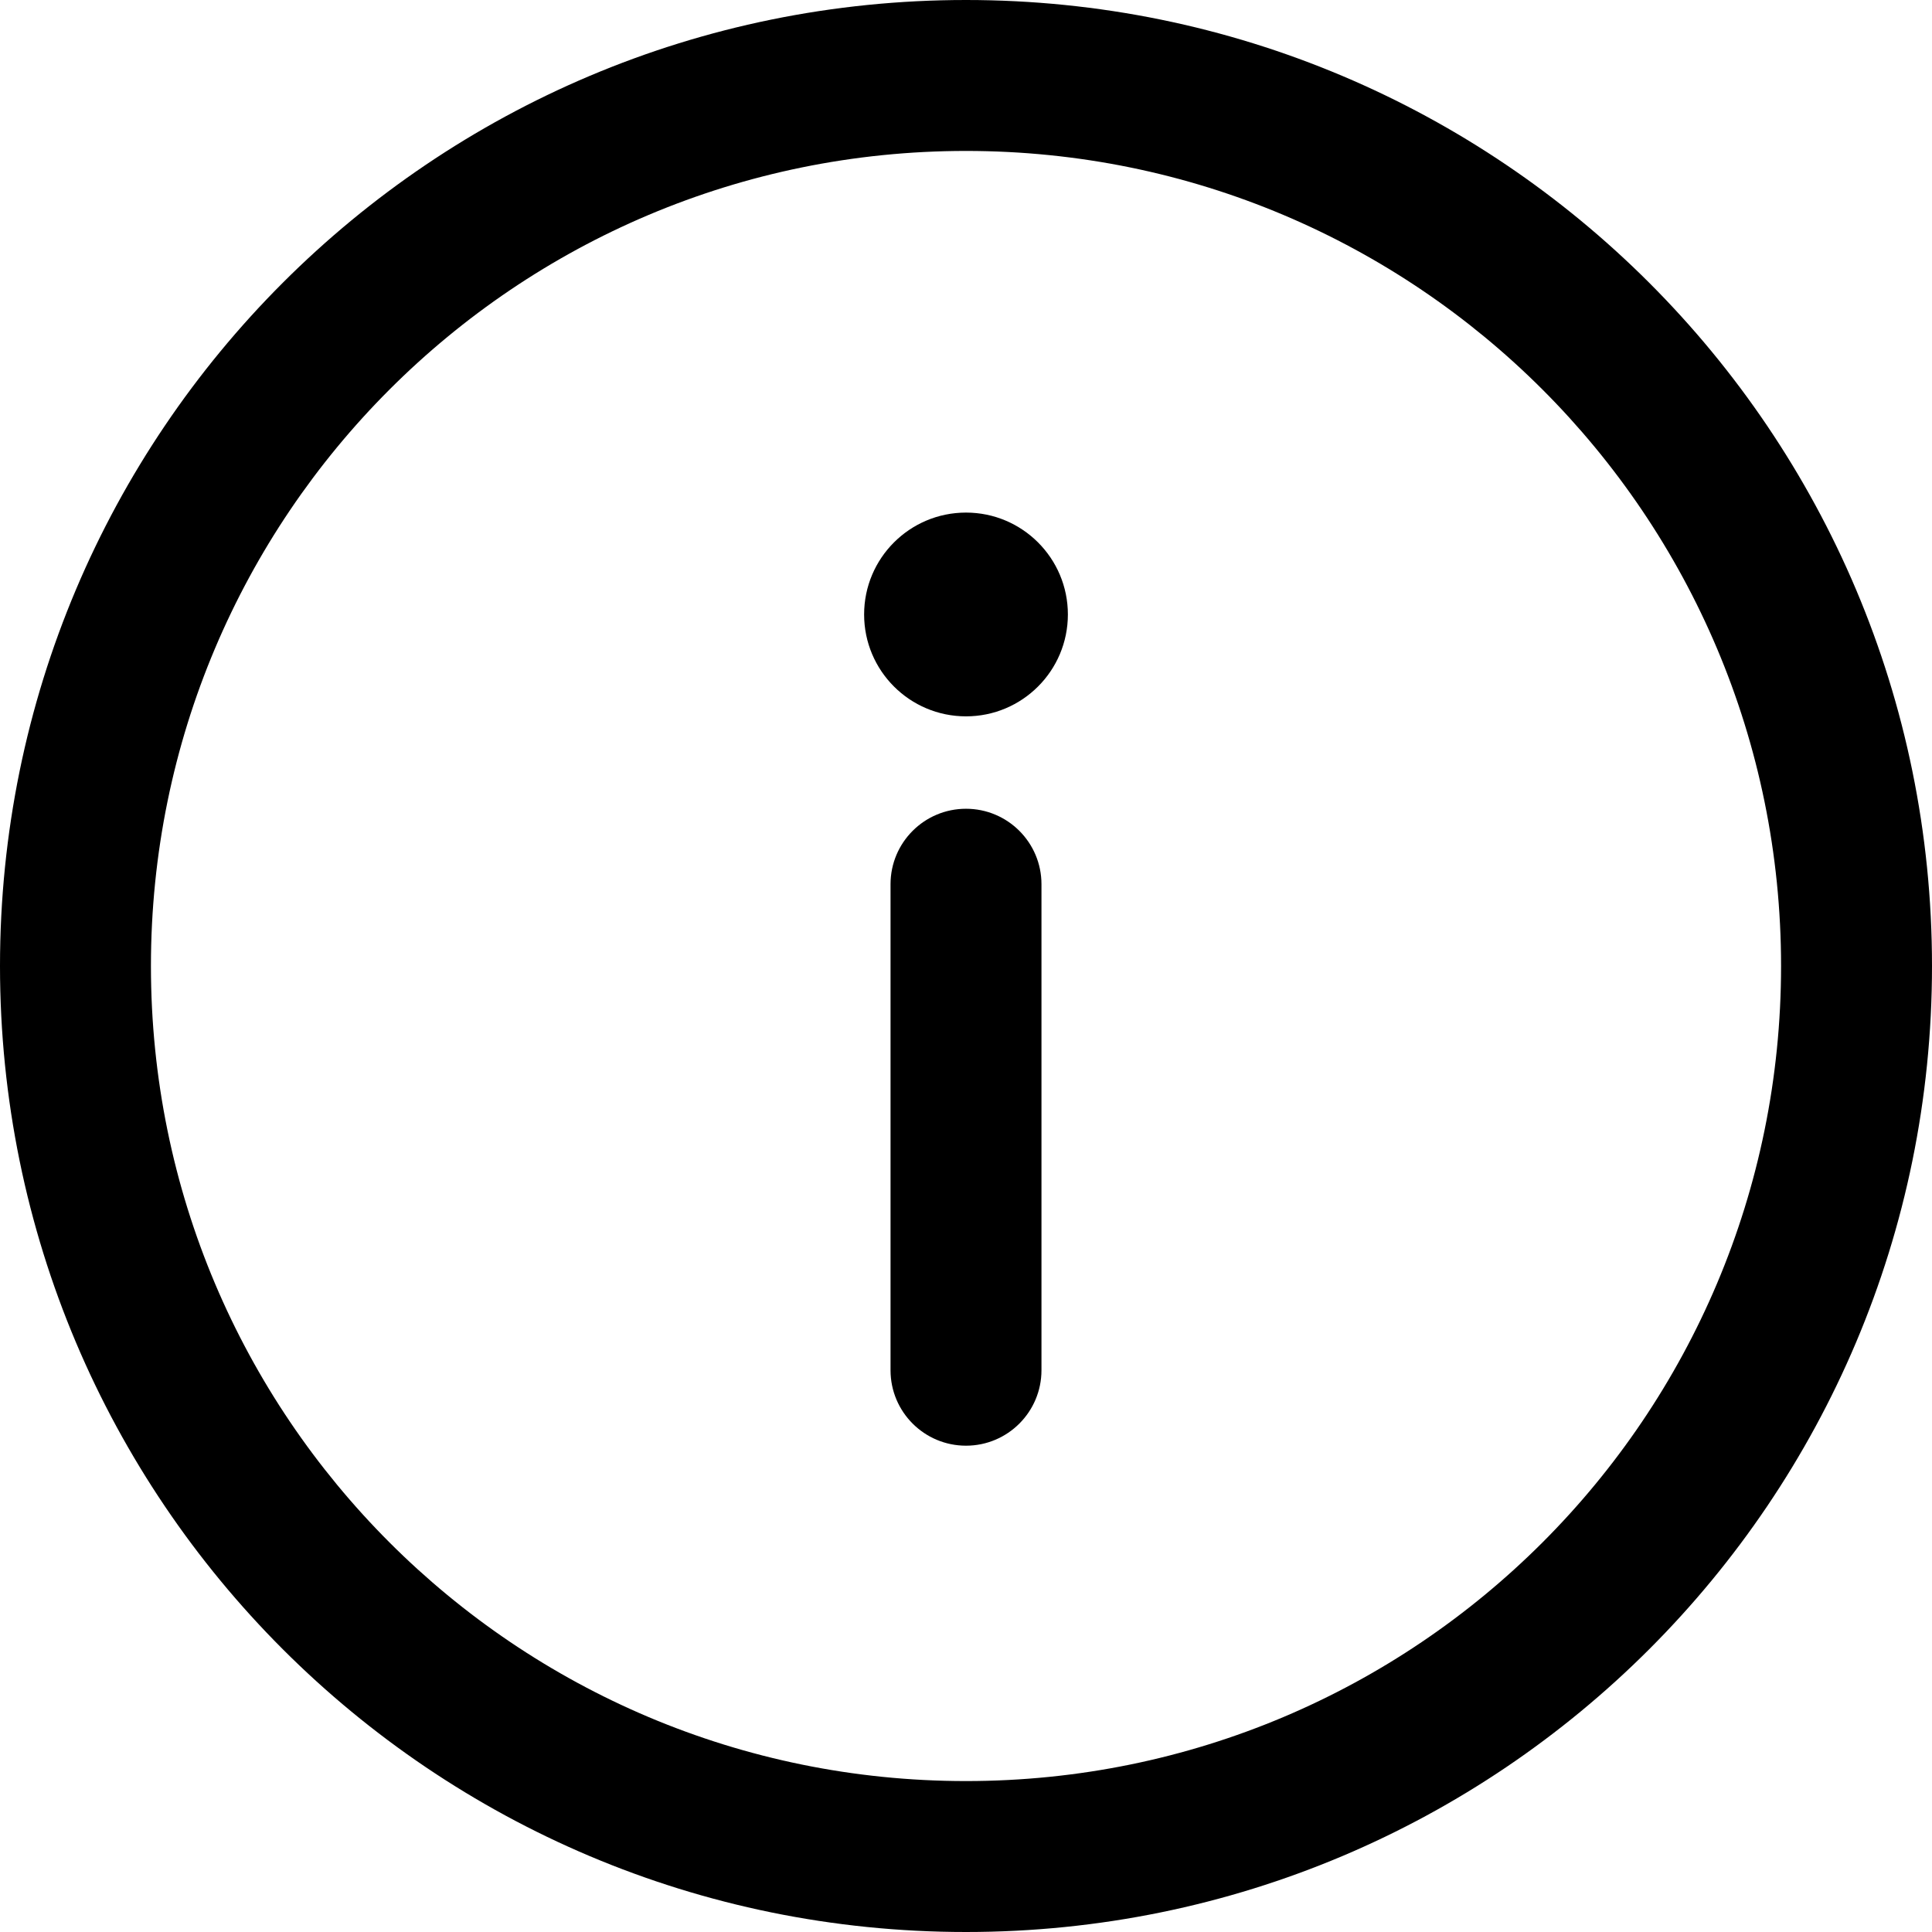 <?xml version="1.0" encoding="UTF-8"?> <svg xmlns="http://www.w3.org/2000/svg" xmlns:xlink="http://www.w3.org/1999/xlink" version="1.1" width="512" height="512" x="0" y="0" viewBox="0 0 512 512" style="enable-background:new 0 0 512 512" xml:space="preserve"><g><path d="M256 0C114.497 0 0 114.507 0 256c0 141.503 114.507 256 256 256 141.503 0 256-114.507 256-256C512 114.497 397.492 0 256 0zm0 472c-119.393 0-216-96.615-216-216 0-119.393 96.615-216 216-216 119.393 0 216 96.615 216 216 0 119.393-96.616 216-216 216z" fill="#000000" opacity="1" data-original="#000000"></path><path d="M256 214.33c-11.046 0-20 8.954-20 20v128.793c0 11.046 8.954 20 20 20s20-8.955 20-20.001V234.33c0-11.046-8.954-20-20-20z" fill="#000000" opacity="1" data-original="#000000"></path><circle cx="256" cy="162.84" r="27" fill="#000000" opacity="1" data-original="#000000"></circle></g></svg> 